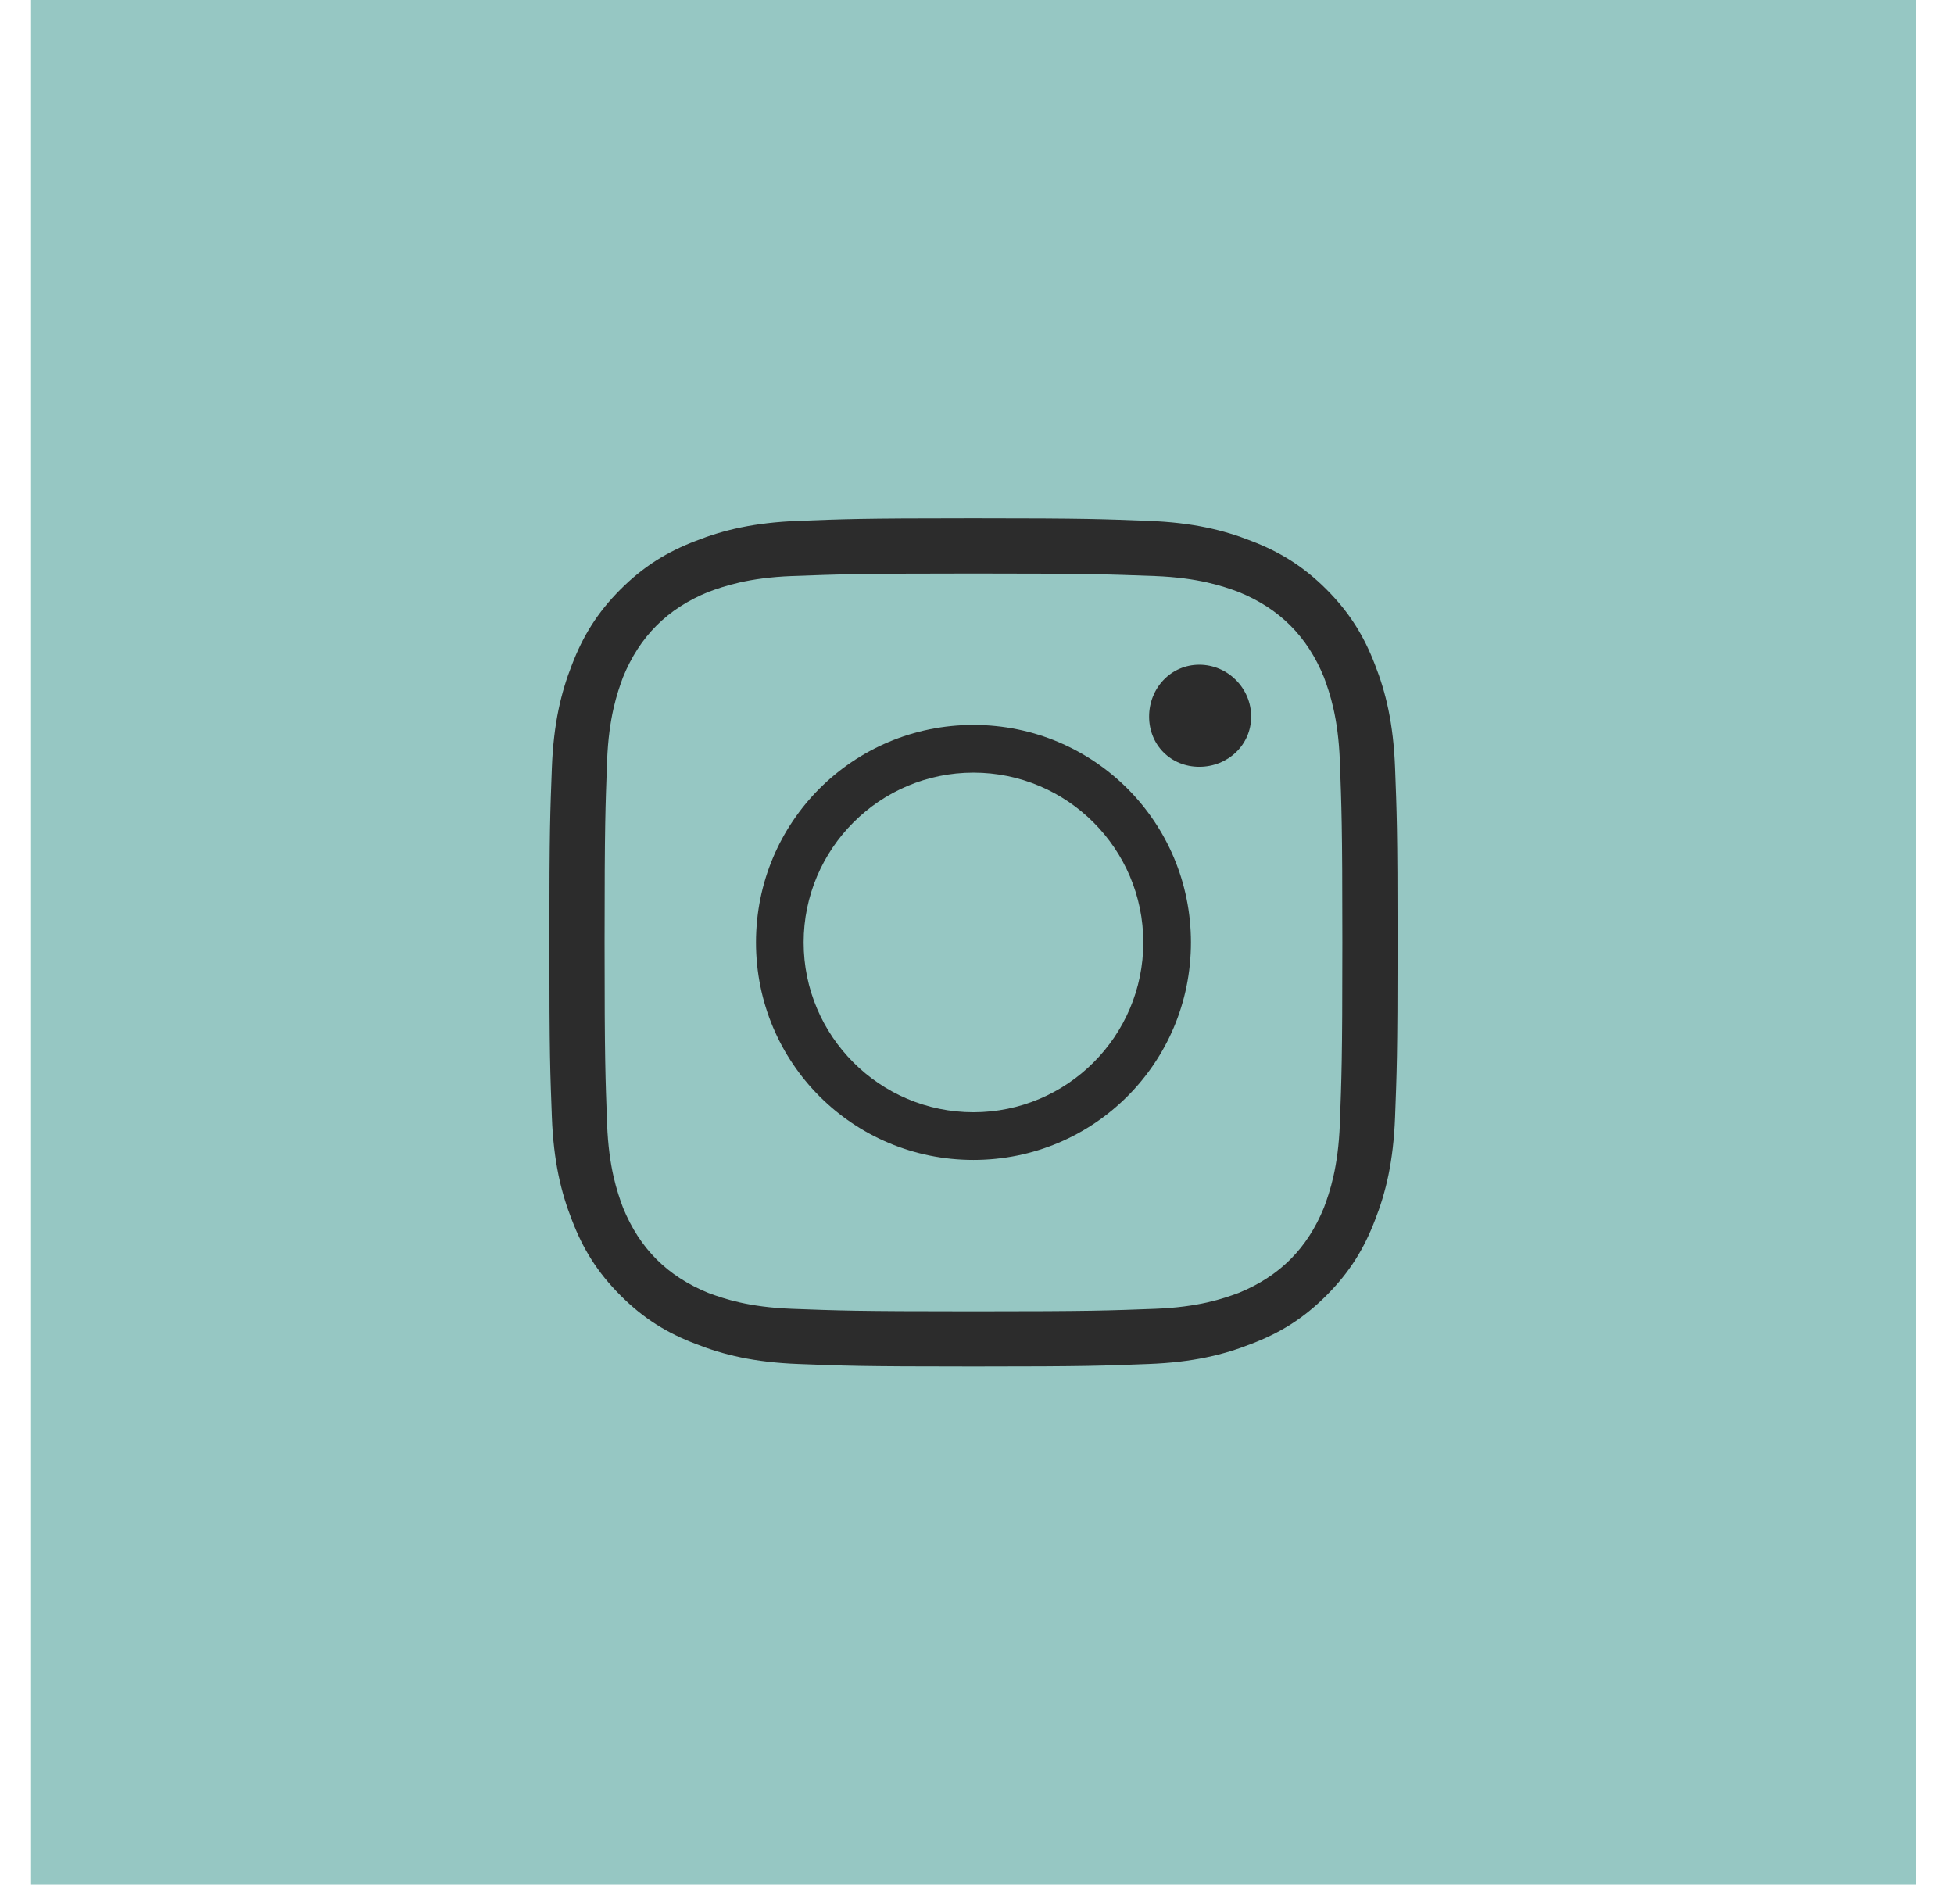 <svg width="39" height="38" viewBox="0 0 39 38" fill="none" xmlns="http://www.w3.org/2000/svg">
<rect x="0.62" width="37.62" height="37.62" fill="#96C7C3"/>
<path d="M19.429 10.345C21.733 10.345 22.017 10.362 22.919 10.396C23.804 10.429 24.421 10.579 24.972 10.796C25.54 11.013 26.007 11.297 26.475 11.764C26.942 12.232 27.226 12.7 27.443 13.267C27.66 13.818 27.81 14.436 27.844 15.321C27.877 16.222 27.894 16.506 27.894 18.81C27.894 21.114 27.877 21.398 27.844 22.299C27.81 23.184 27.66 23.802 27.443 24.353C27.226 24.92 26.942 25.388 26.475 25.855C26.007 26.323 25.54 26.607 24.972 26.823C24.421 27.041 23.804 27.191 22.919 27.224C22.017 27.258 21.733 27.274 19.429 27.274C17.125 27.274 16.842 27.258 15.94 27.224C15.055 27.191 14.438 27.041 13.887 26.823C13.319 26.607 12.852 26.323 12.384 25.855C11.917 25.388 11.633 24.92 11.416 24.353C11.199 23.802 11.049 23.184 11.015 22.299C10.982 21.398 10.965 21.114 10.965 18.81C10.965 16.506 10.982 16.222 11.015 15.321C11.049 14.436 11.199 13.818 11.416 13.267C11.633 12.7 11.917 12.232 12.384 11.764C12.852 11.297 13.319 11.013 13.887 10.796C14.438 10.579 15.055 10.429 15.94 10.396C16.842 10.362 17.125 10.345 19.429 10.345ZM19.429 11.447C17.025 11.447 16.741 11.464 15.807 11.497C14.938 11.531 14.454 11.698 14.137 11.815C13.319 12.149 12.768 12.7 12.434 13.518C12.317 13.835 12.15 14.319 12.117 15.187C12.084 16.122 12.067 16.406 12.067 18.81C12.067 21.214 12.084 21.498 12.117 22.433C12.15 23.301 12.317 23.785 12.434 24.102C12.768 24.92 13.319 25.471 14.137 25.805C14.454 25.922 14.938 26.089 15.807 26.122C16.741 26.156 17.025 26.172 19.429 26.172C21.834 26.172 22.117 26.156 23.052 26.122C23.92 26.089 24.405 25.922 24.722 25.805C25.54 25.471 26.091 24.92 26.425 24.102C26.542 23.785 26.709 23.301 26.742 22.433C26.775 21.498 26.792 21.214 26.792 18.81C26.792 16.406 26.775 16.122 26.742 15.187C26.709 14.319 26.542 13.835 26.425 13.518C26.091 12.7 25.54 12.149 24.722 11.815C24.405 11.698 23.92 11.531 23.052 11.497C22.117 11.464 21.834 11.447 19.429 11.447ZM19.429 22.199C21.299 22.199 22.819 20.68 22.819 18.81C22.819 16.94 21.299 15.421 19.429 15.421C17.56 15.421 16.04 16.94 16.04 18.81C16.04 20.68 17.56 22.199 19.429 22.199ZM19.429 14.469C21.834 14.469 23.77 16.406 23.77 18.81C23.77 21.214 21.834 23.151 19.429 23.151C17.025 23.151 15.089 21.214 15.089 18.81C15.089 16.406 17.025 14.469 19.429 14.469ZM24.972 14.302C24.972 14.87 24.505 15.304 23.937 15.304C23.369 15.304 22.935 14.87 22.935 14.302C22.935 13.735 23.369 13.267 23.937 13.267C24.505 13.267 24.972 13.735 24.972 14.302Z" fill="#2C2C2C"/>
</svg>

